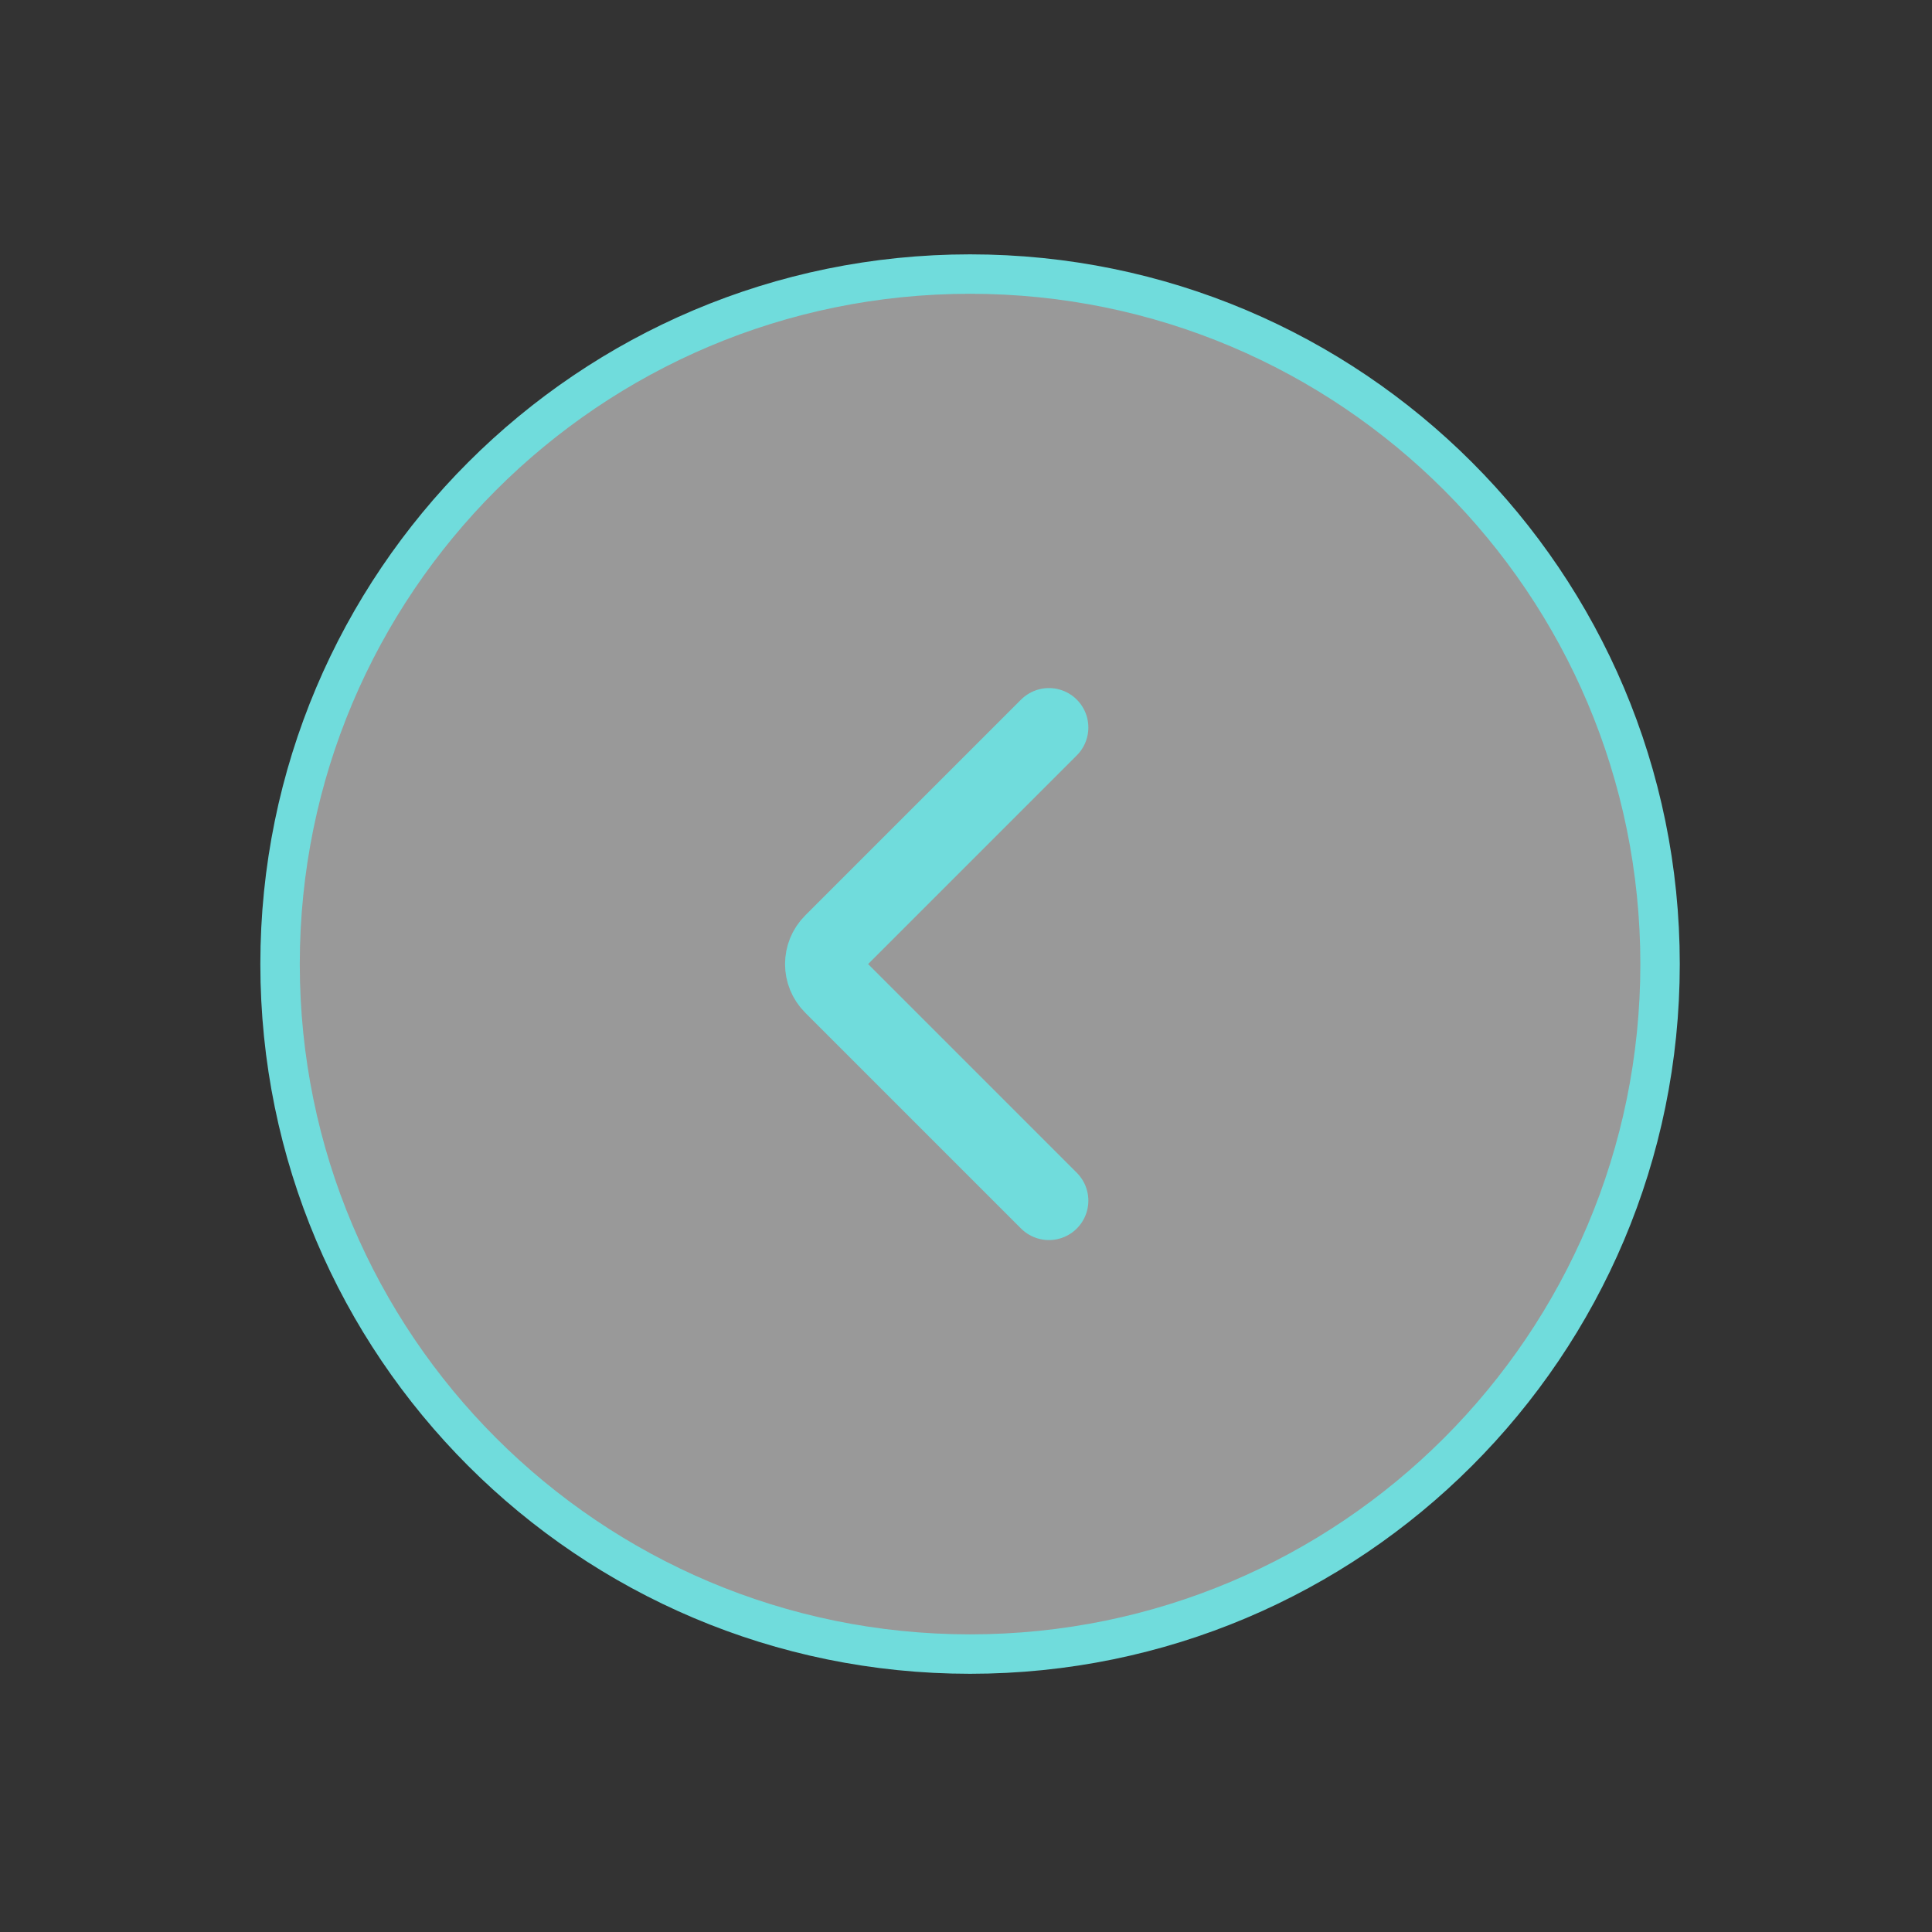 <svg width="49" height="49" viewBox="0 0 49 49" fill="none" xmlns="http://www.w3.org/2000/svg">
<rect x="0" y="0" width="49" height="49" fill="#333333" stroke="none"/>
<path d="M24.603 6.951C34.268 6.951 42.103 14.786 42.103 24.451C42.103 34.116 34.268 41.951 24.603 41.951C14.938 41.951 7.103 34.116 7.103 24.451C7.103 14.786 14.938 6.951 24.603 6.951Z" fill="white" fill-opacity="0.5" stroke="#70DCDC"/>
<path d="M26.603 18.451L21.128 23.926V23.926C20.838 24.216 20.838 24.686 21.128 24.976V24.976L26.603 30.451" stroke="#70DCDC" stroke-width="2" stroke-linecap="round" stroke-linejoin="round"/>
</svg>
